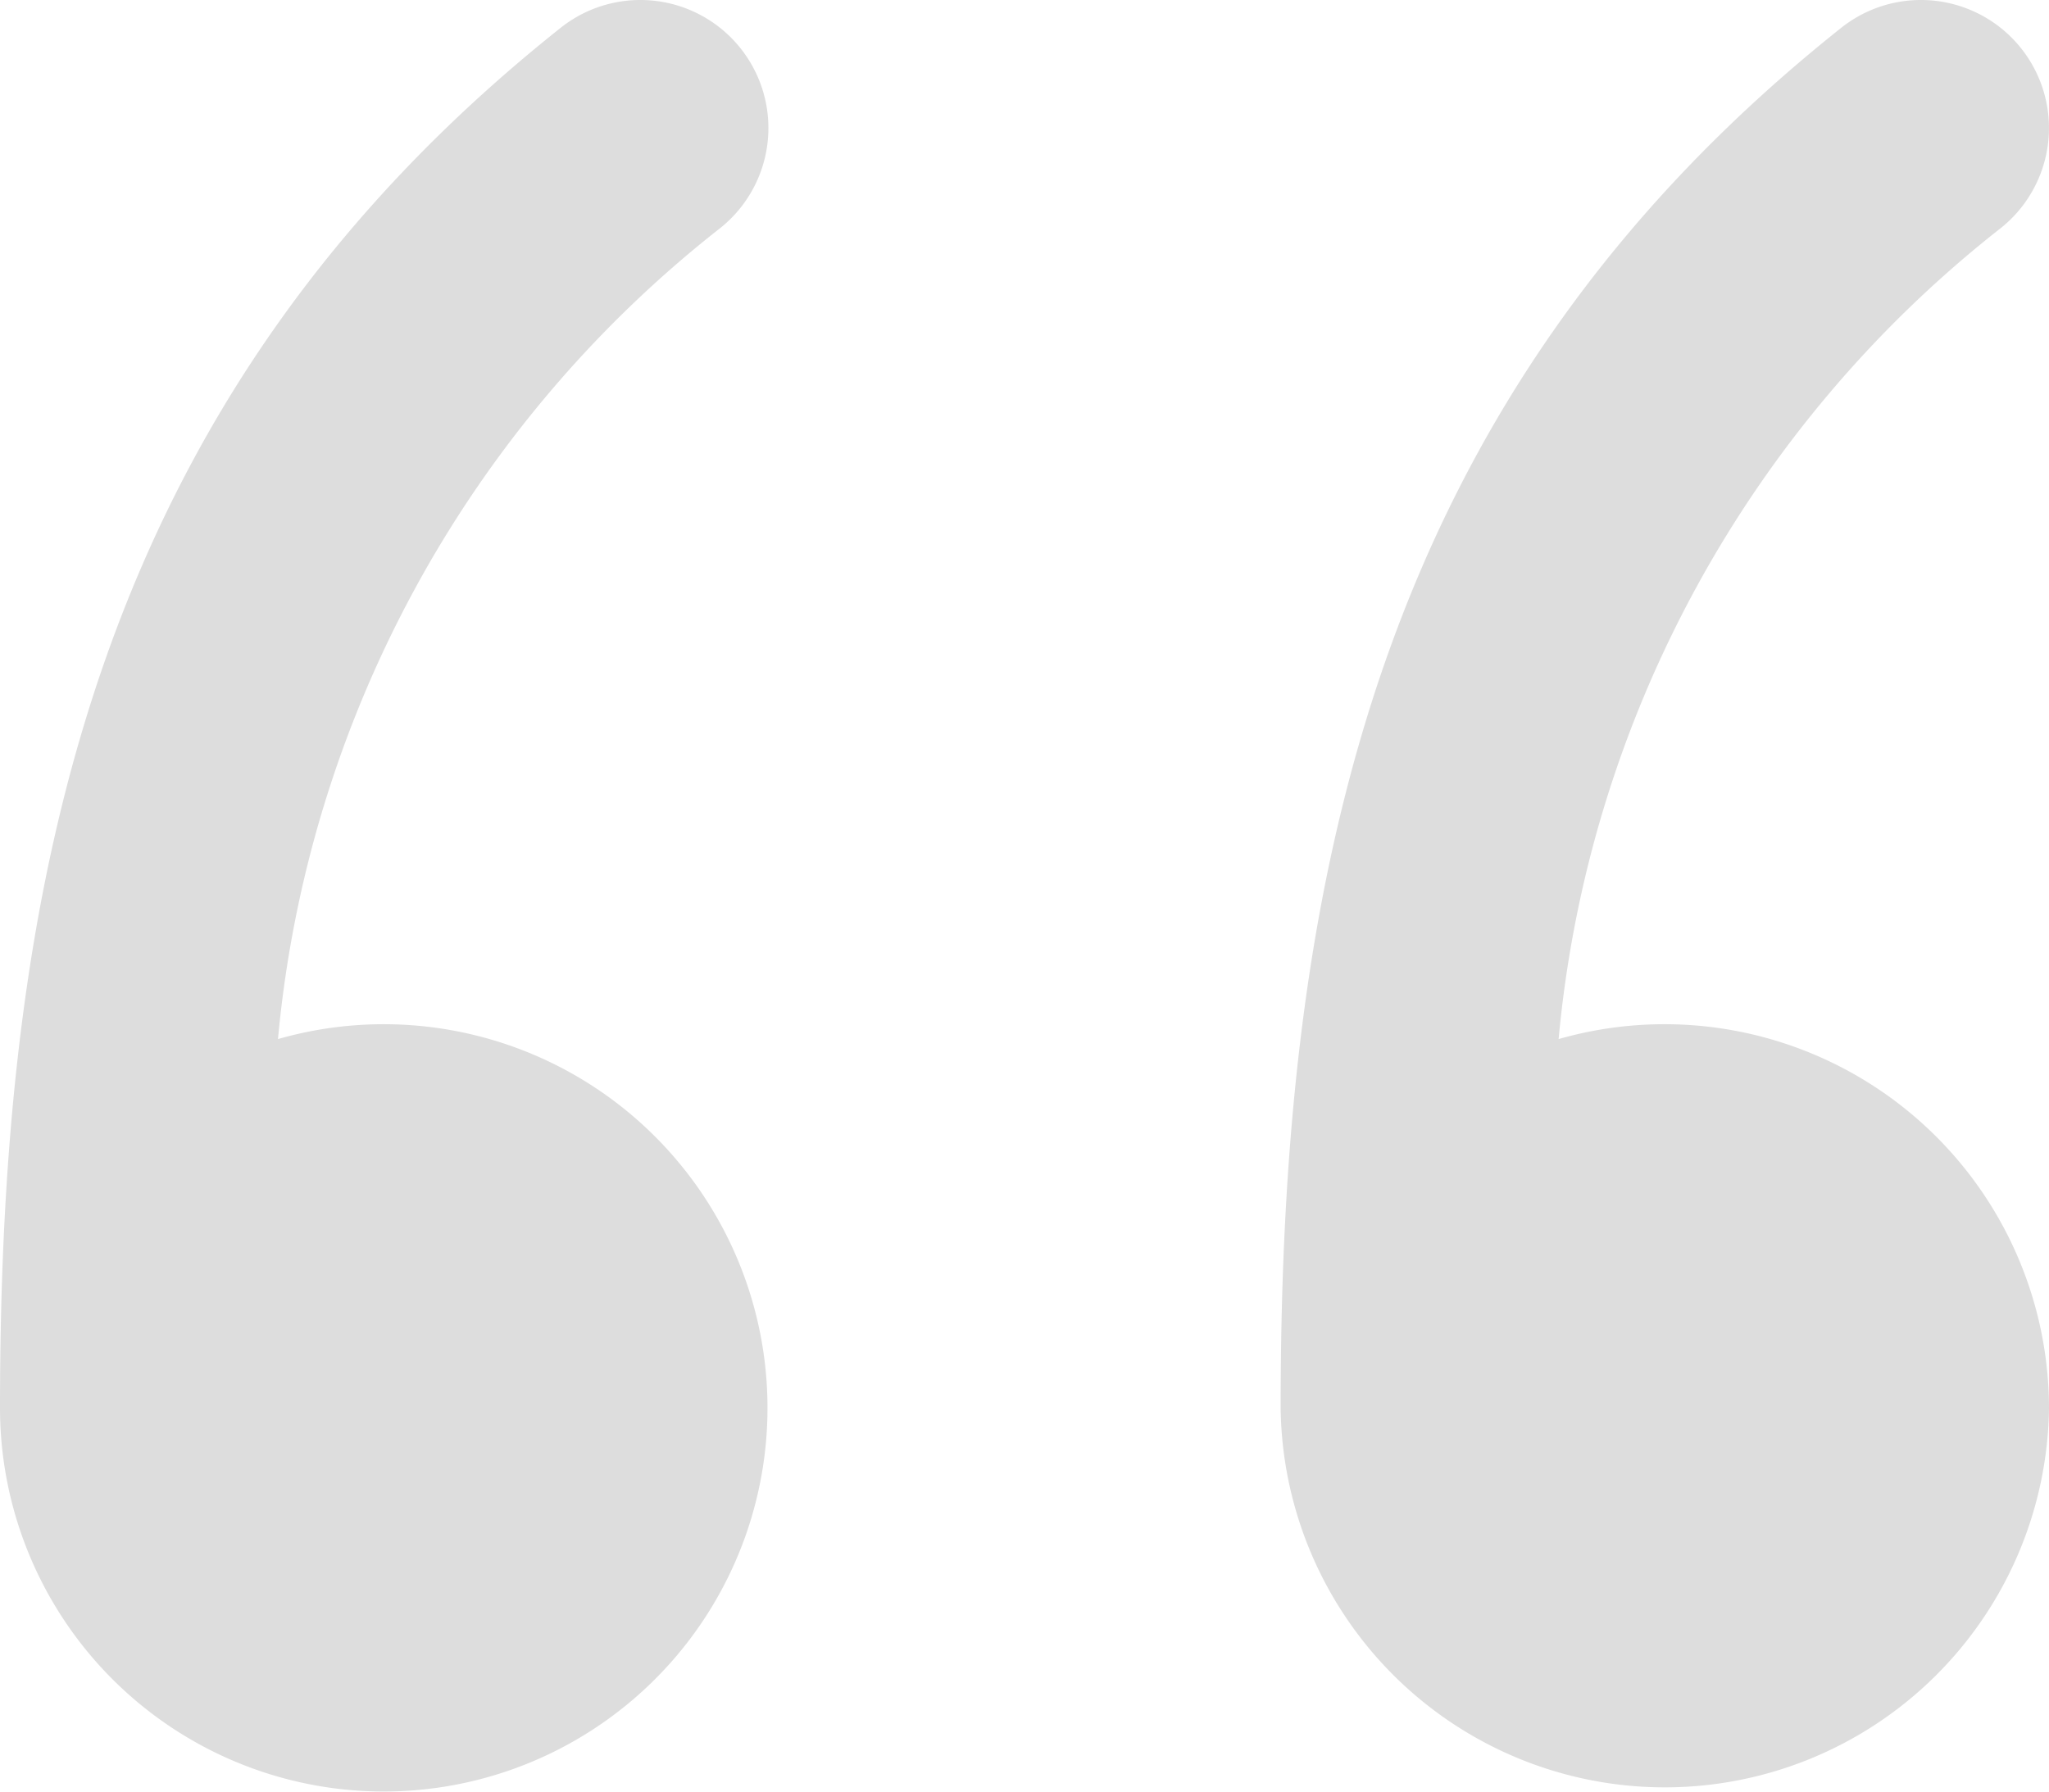 <svg xmlns="http://www.w3.org/2000/svg" width="30.435" height="26.63" viewBox="0 0 30.435 26.63">
  <path id="quote-svgrepo-com_1_" data-name="quote-svgrepo-com (1)" d="M14.695,8.391a1.9,1.9,0,1,0-2.367-2.978C5.4,10.922,4,18.084,4,25.924a5.7,5.7,0,1,0,4.129-5.486A17.328,17.328,0,0,1,14.695,8.391Zm19.74,17.533a5.707,5.707,0,0,1-11.413,0c0-7.84,1.4-15,8.327-20.511a1.9,1.9,0,1,1,2.367,2.978,17.328,17.328,0,0,0-6.565,12.047,5.711,5.711,0,0,1,7.284,5.486Z" transform="translate(-4 -5)" fill="#ddd" fill-rule="evenodd"/>
</svg>
